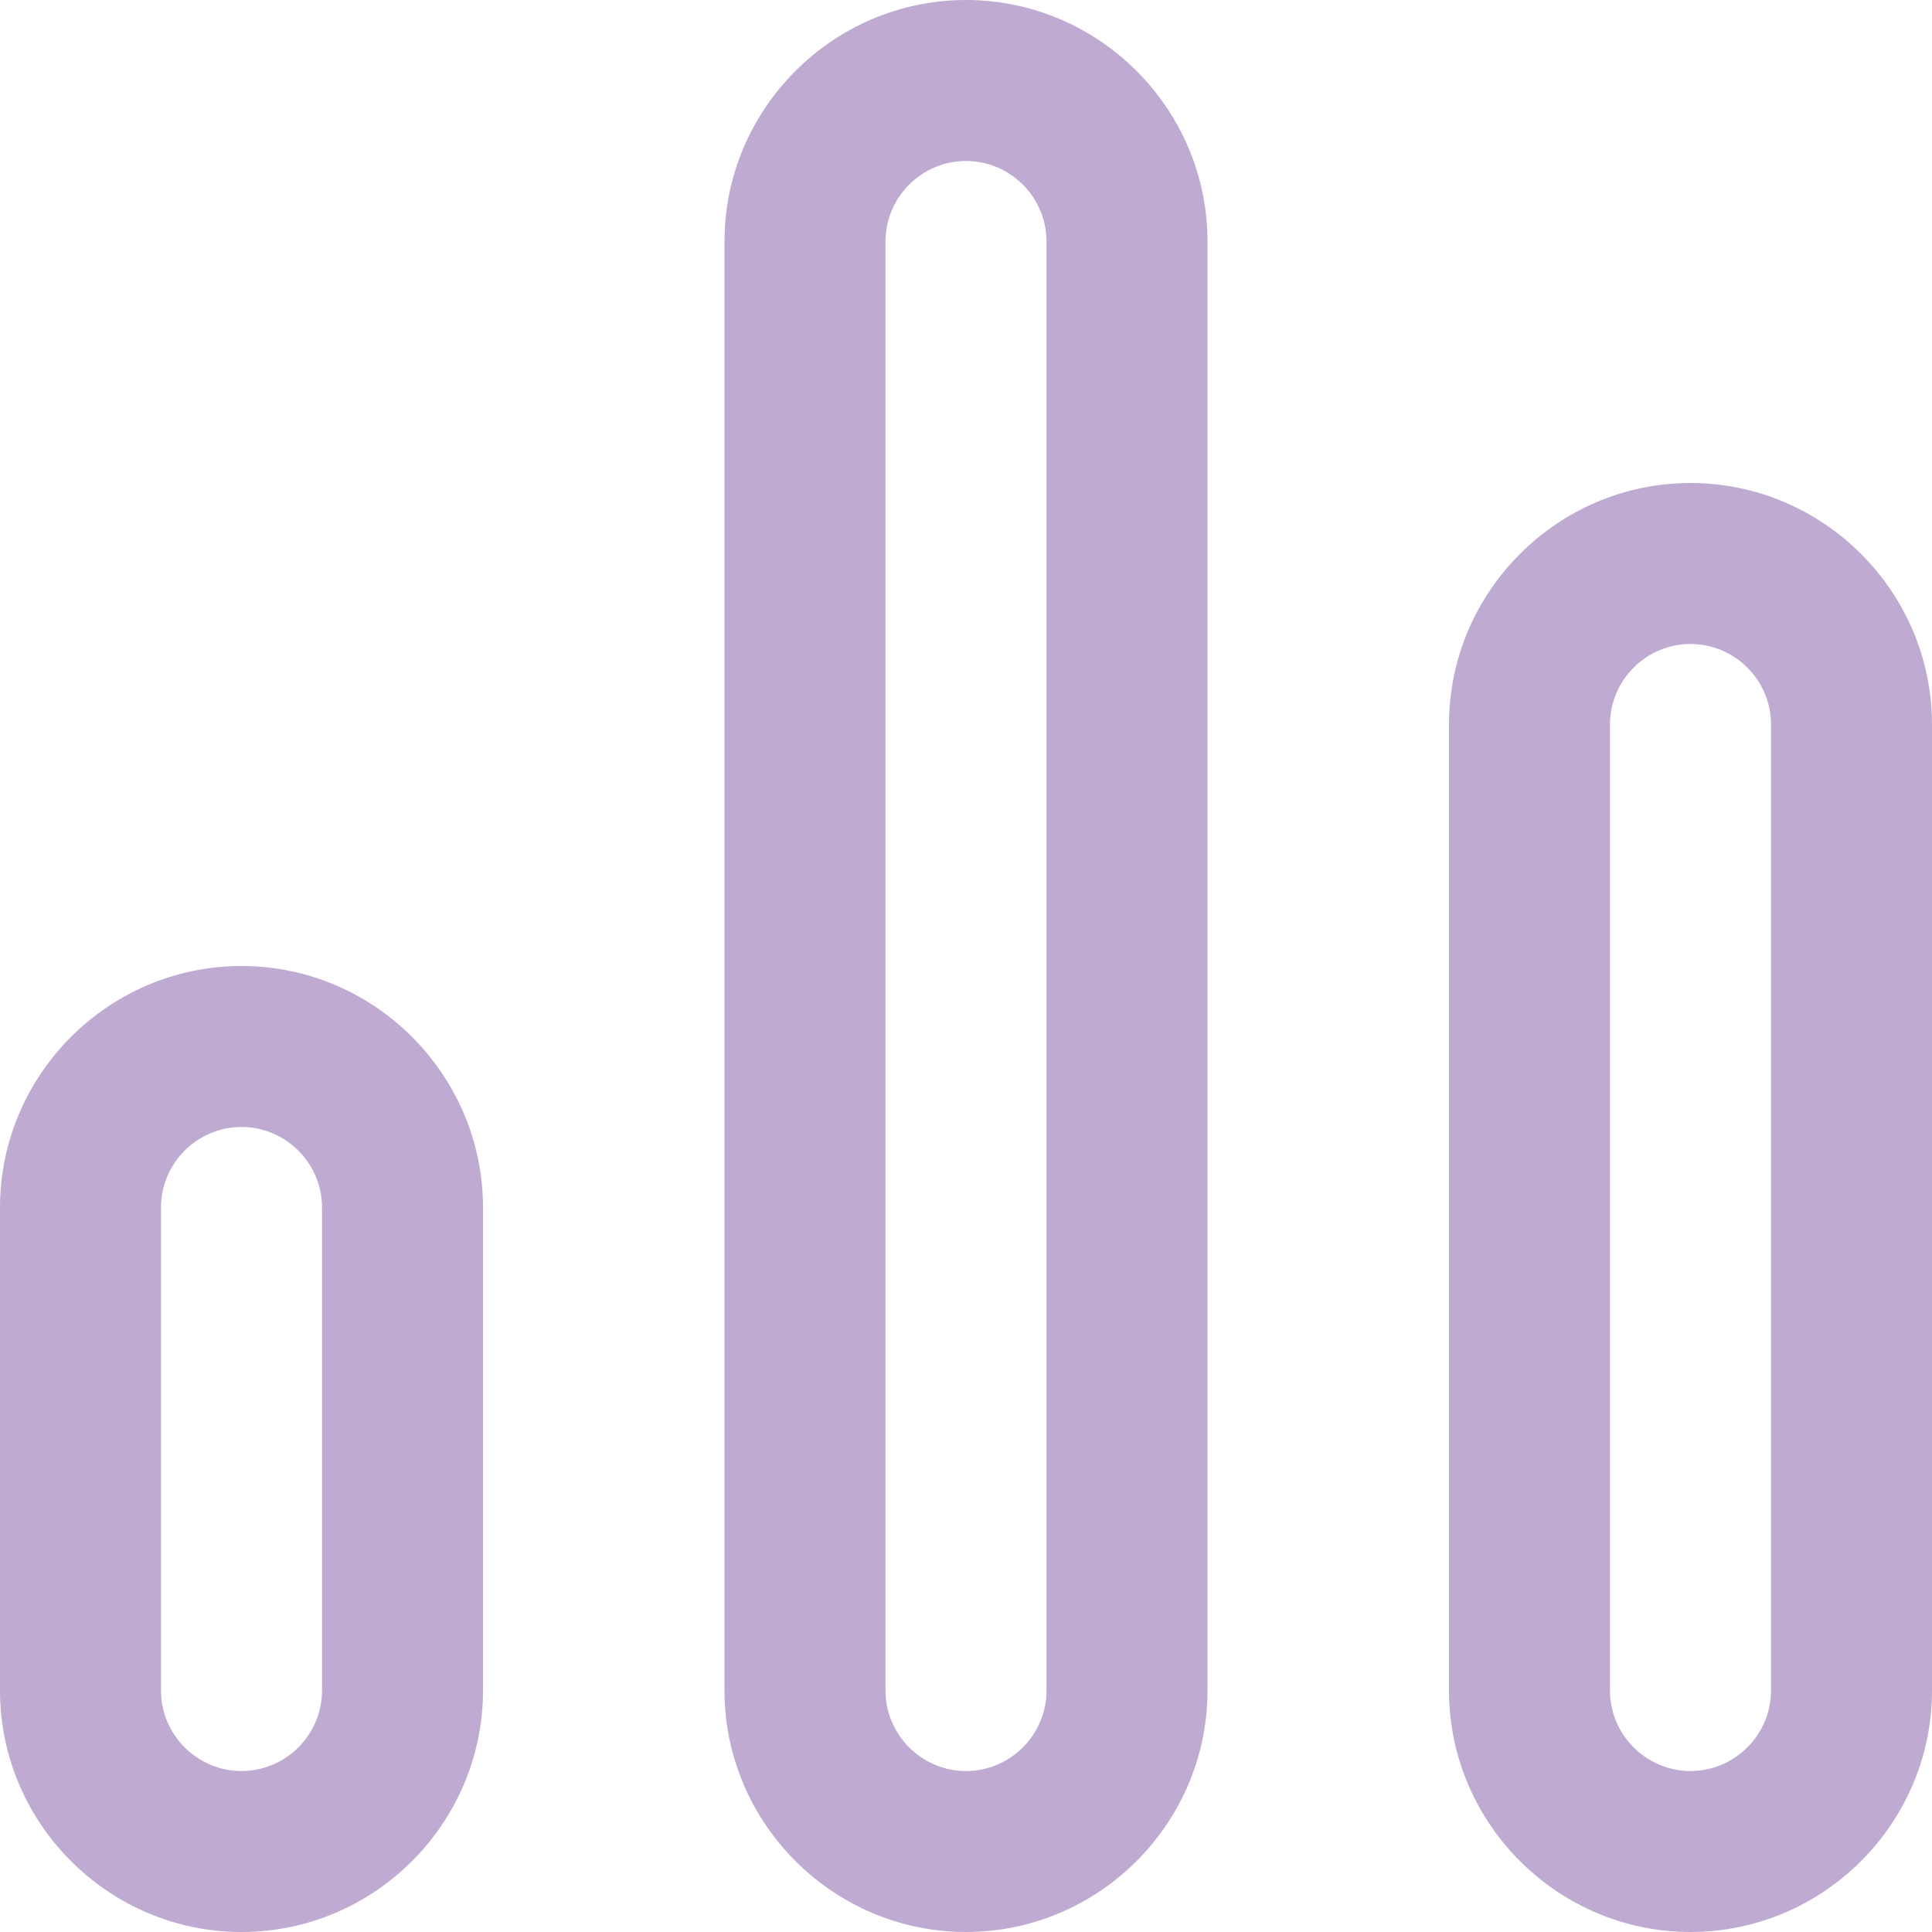 <svg width="40" height="40" viewBox="0 0 40 40" fill="none" xmlns="http://www.w3.org/2000/svg">
<g clip-path="url(#clip0_2414_2320)">
<path d="M20 0C17.25 0 15 2.25 15 5V35C15 37.75 17.25 40 20 40C22.75 40 25 37.75 25 35V5C25 2.25 22.75 0 20 0ZM21.667 35C21.667 35.917 20.917 36.667 20 36.667C19.083 36.667 18.333 35.917 18.333 35V5C18.333 4.083 19.083 3.333 20 3.333C20.917 3.333 21.667 4.083 21.667 5V35ZM35 10C32.25 10 30 12.25 30 15V35C30 37.75 32.25 40 35 40C37.75 40 40 37.75 40 35V15C40 12.25 37.75 10 35 10ZM36.667 35C36.667 35.917 35.917 36.667 35 36.667C34.083 36.667 33.333 35.917 33.333 35V15C33.333 14.083 34.083 13.333 35 13.333C35.917 13.333 36.667 14.083 36.667 15V35ZM5 20C2.25 20 0 22.25 0 25V35C0 37.75 2.25 40 5 40C7.75 40 10 37.75 10 35V25C10 22.25 7.75 20 5 20ZM6.667 35C6.667 35.917 5.917 36.667 5 36.667C4.083 36.667 3.333 35.917 3.333 35V25C3.333 24.083 4.083 23.333 5 23.333C5.917 23.333 6.667 24.083 6.667 25V35Z" fill="#BFABD1"/>
</g>
<defs>
<clipPath id="clip0_2414_2320">
<rect width="40" height="40" fill="white"/>
</clipPath>
</defs>
</svg>
